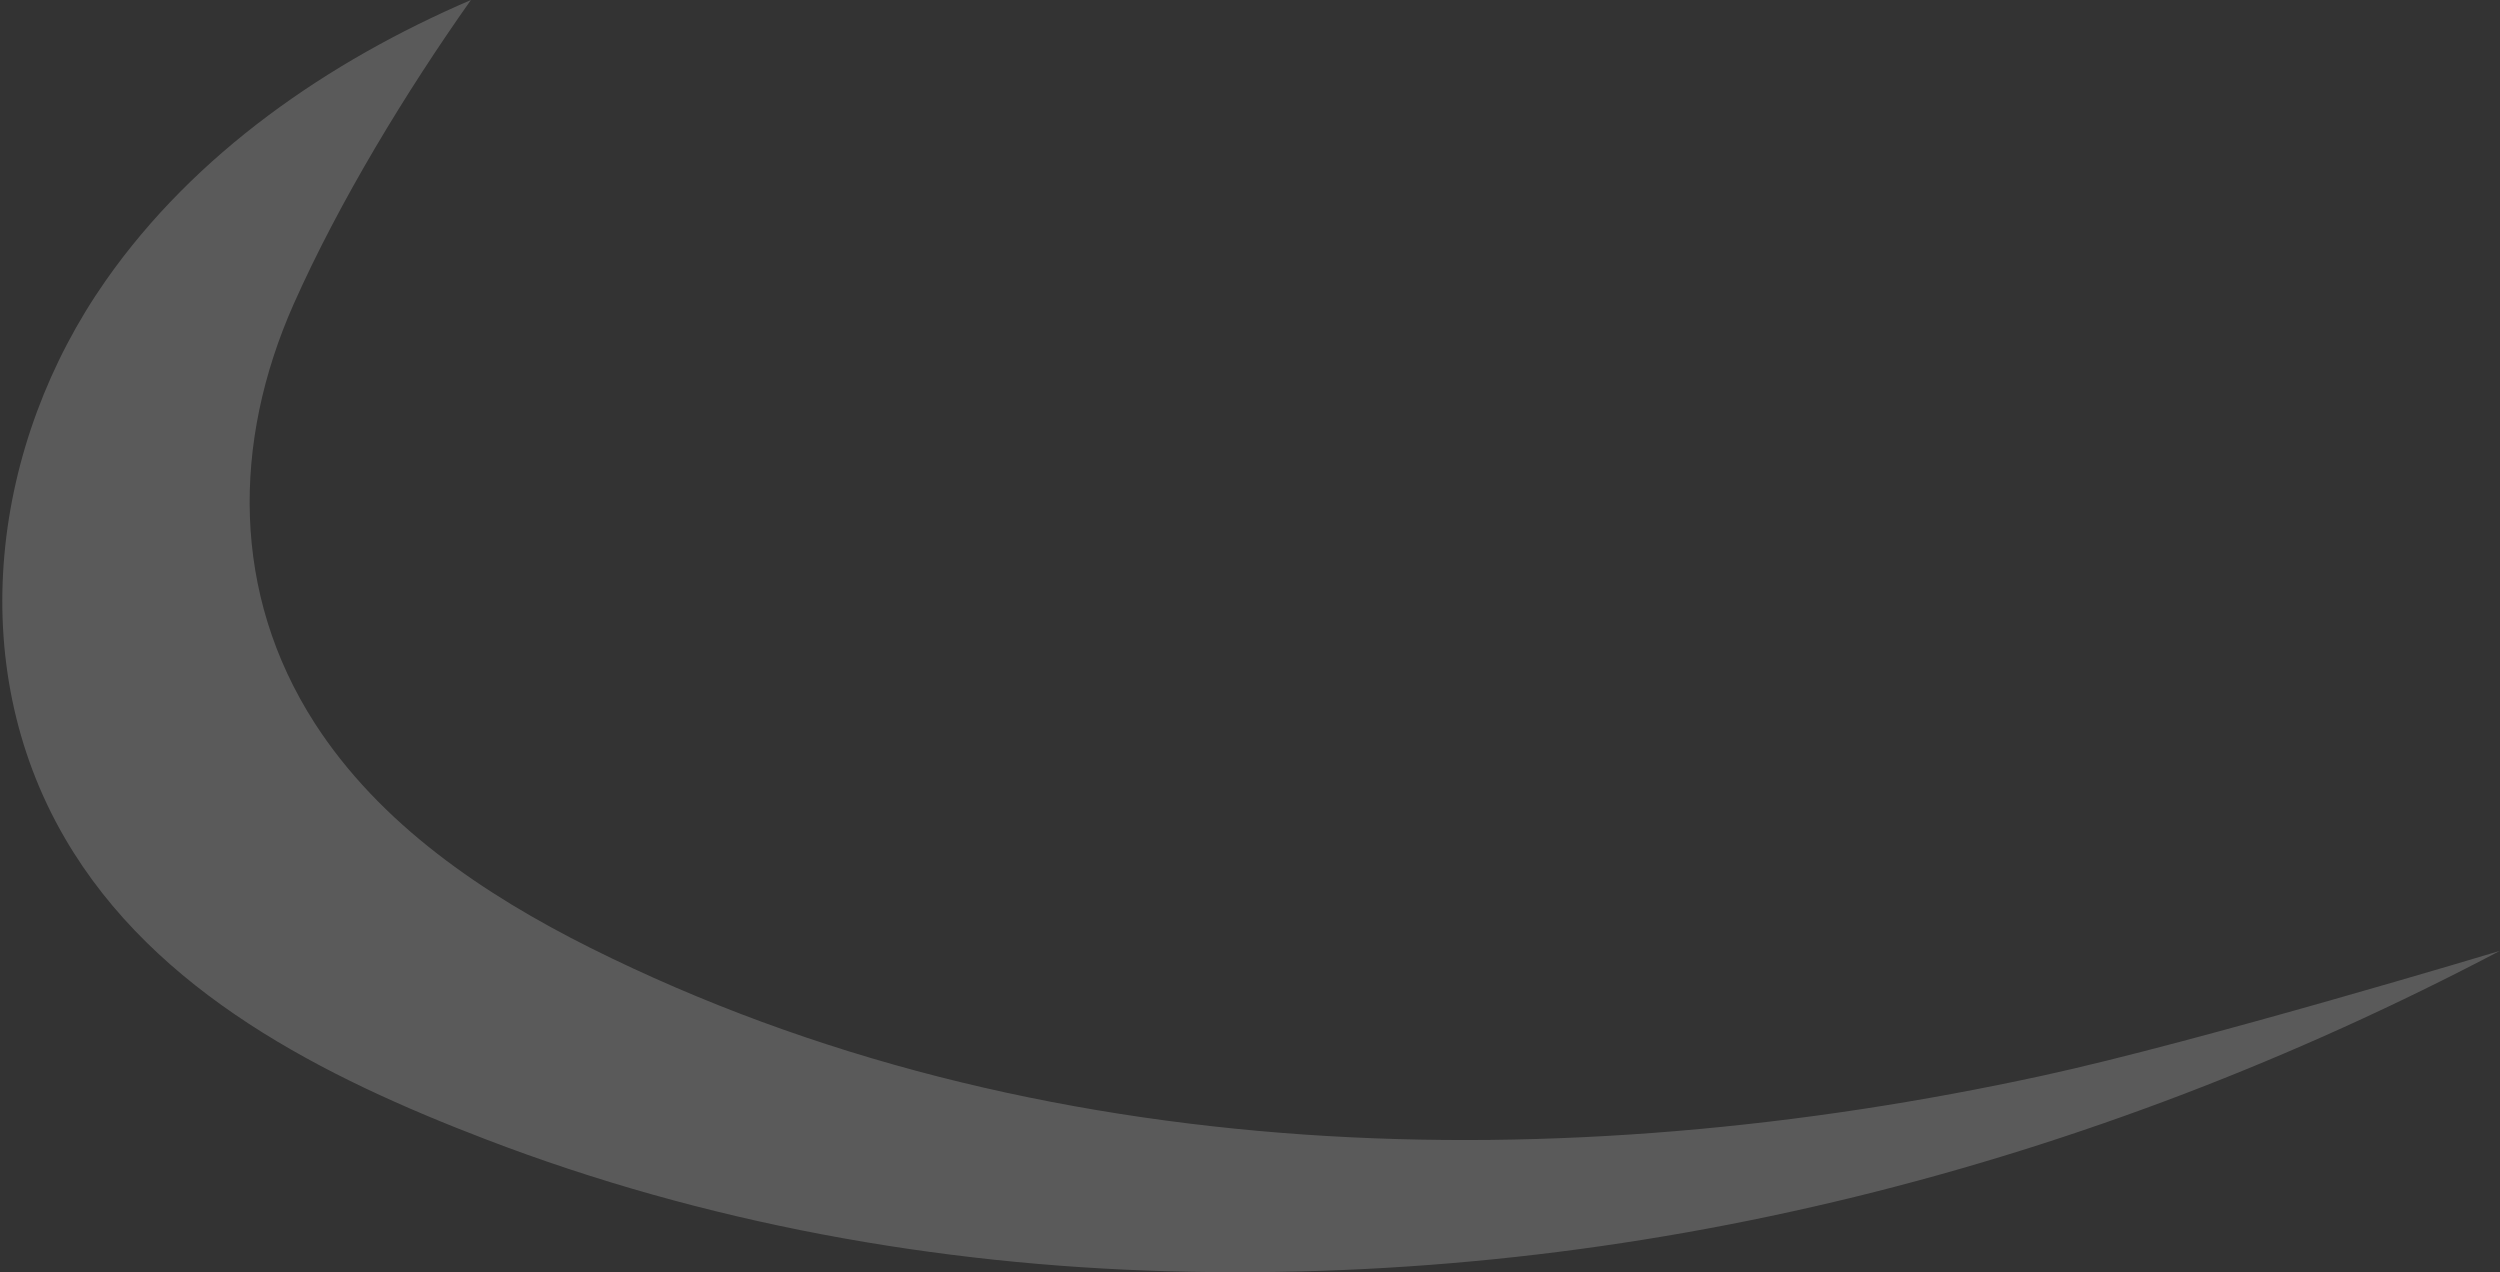 <svg width="1063" height="541" viewBox="0 0 1063 541" fill="none" xmlns="http://www.w3.org/2000/svg">
<rect x="0" y="0" width="1063" height="541" fill="#333333" stroke="none"/>
<path d="M868.657 457.335C934.708 442.983 1062.94 404.312 1062.94 404.312C888.472 496.121 695.044 545.955 496.948 540.544C398.042 537.868 299.193 519.984 206.721 484.502C138.165 458.247 65.964 422.309 27.643 356.471C-15.803 281.976 -3.389 188.345 44.953 119.317C82.876 65.155 139.475 26.142 200.23 0C172.671 39.013 144.315 85.601 124.898 129.227C98.762 188.06 98.363 252.36 133.781 307.434C161.397 350.377 205.412 380.221 251.078 403.059C441.032 497.886 664.581 501.759 868.657 457.335Z" fill="white"  opacity=".193"/>
</svg>
